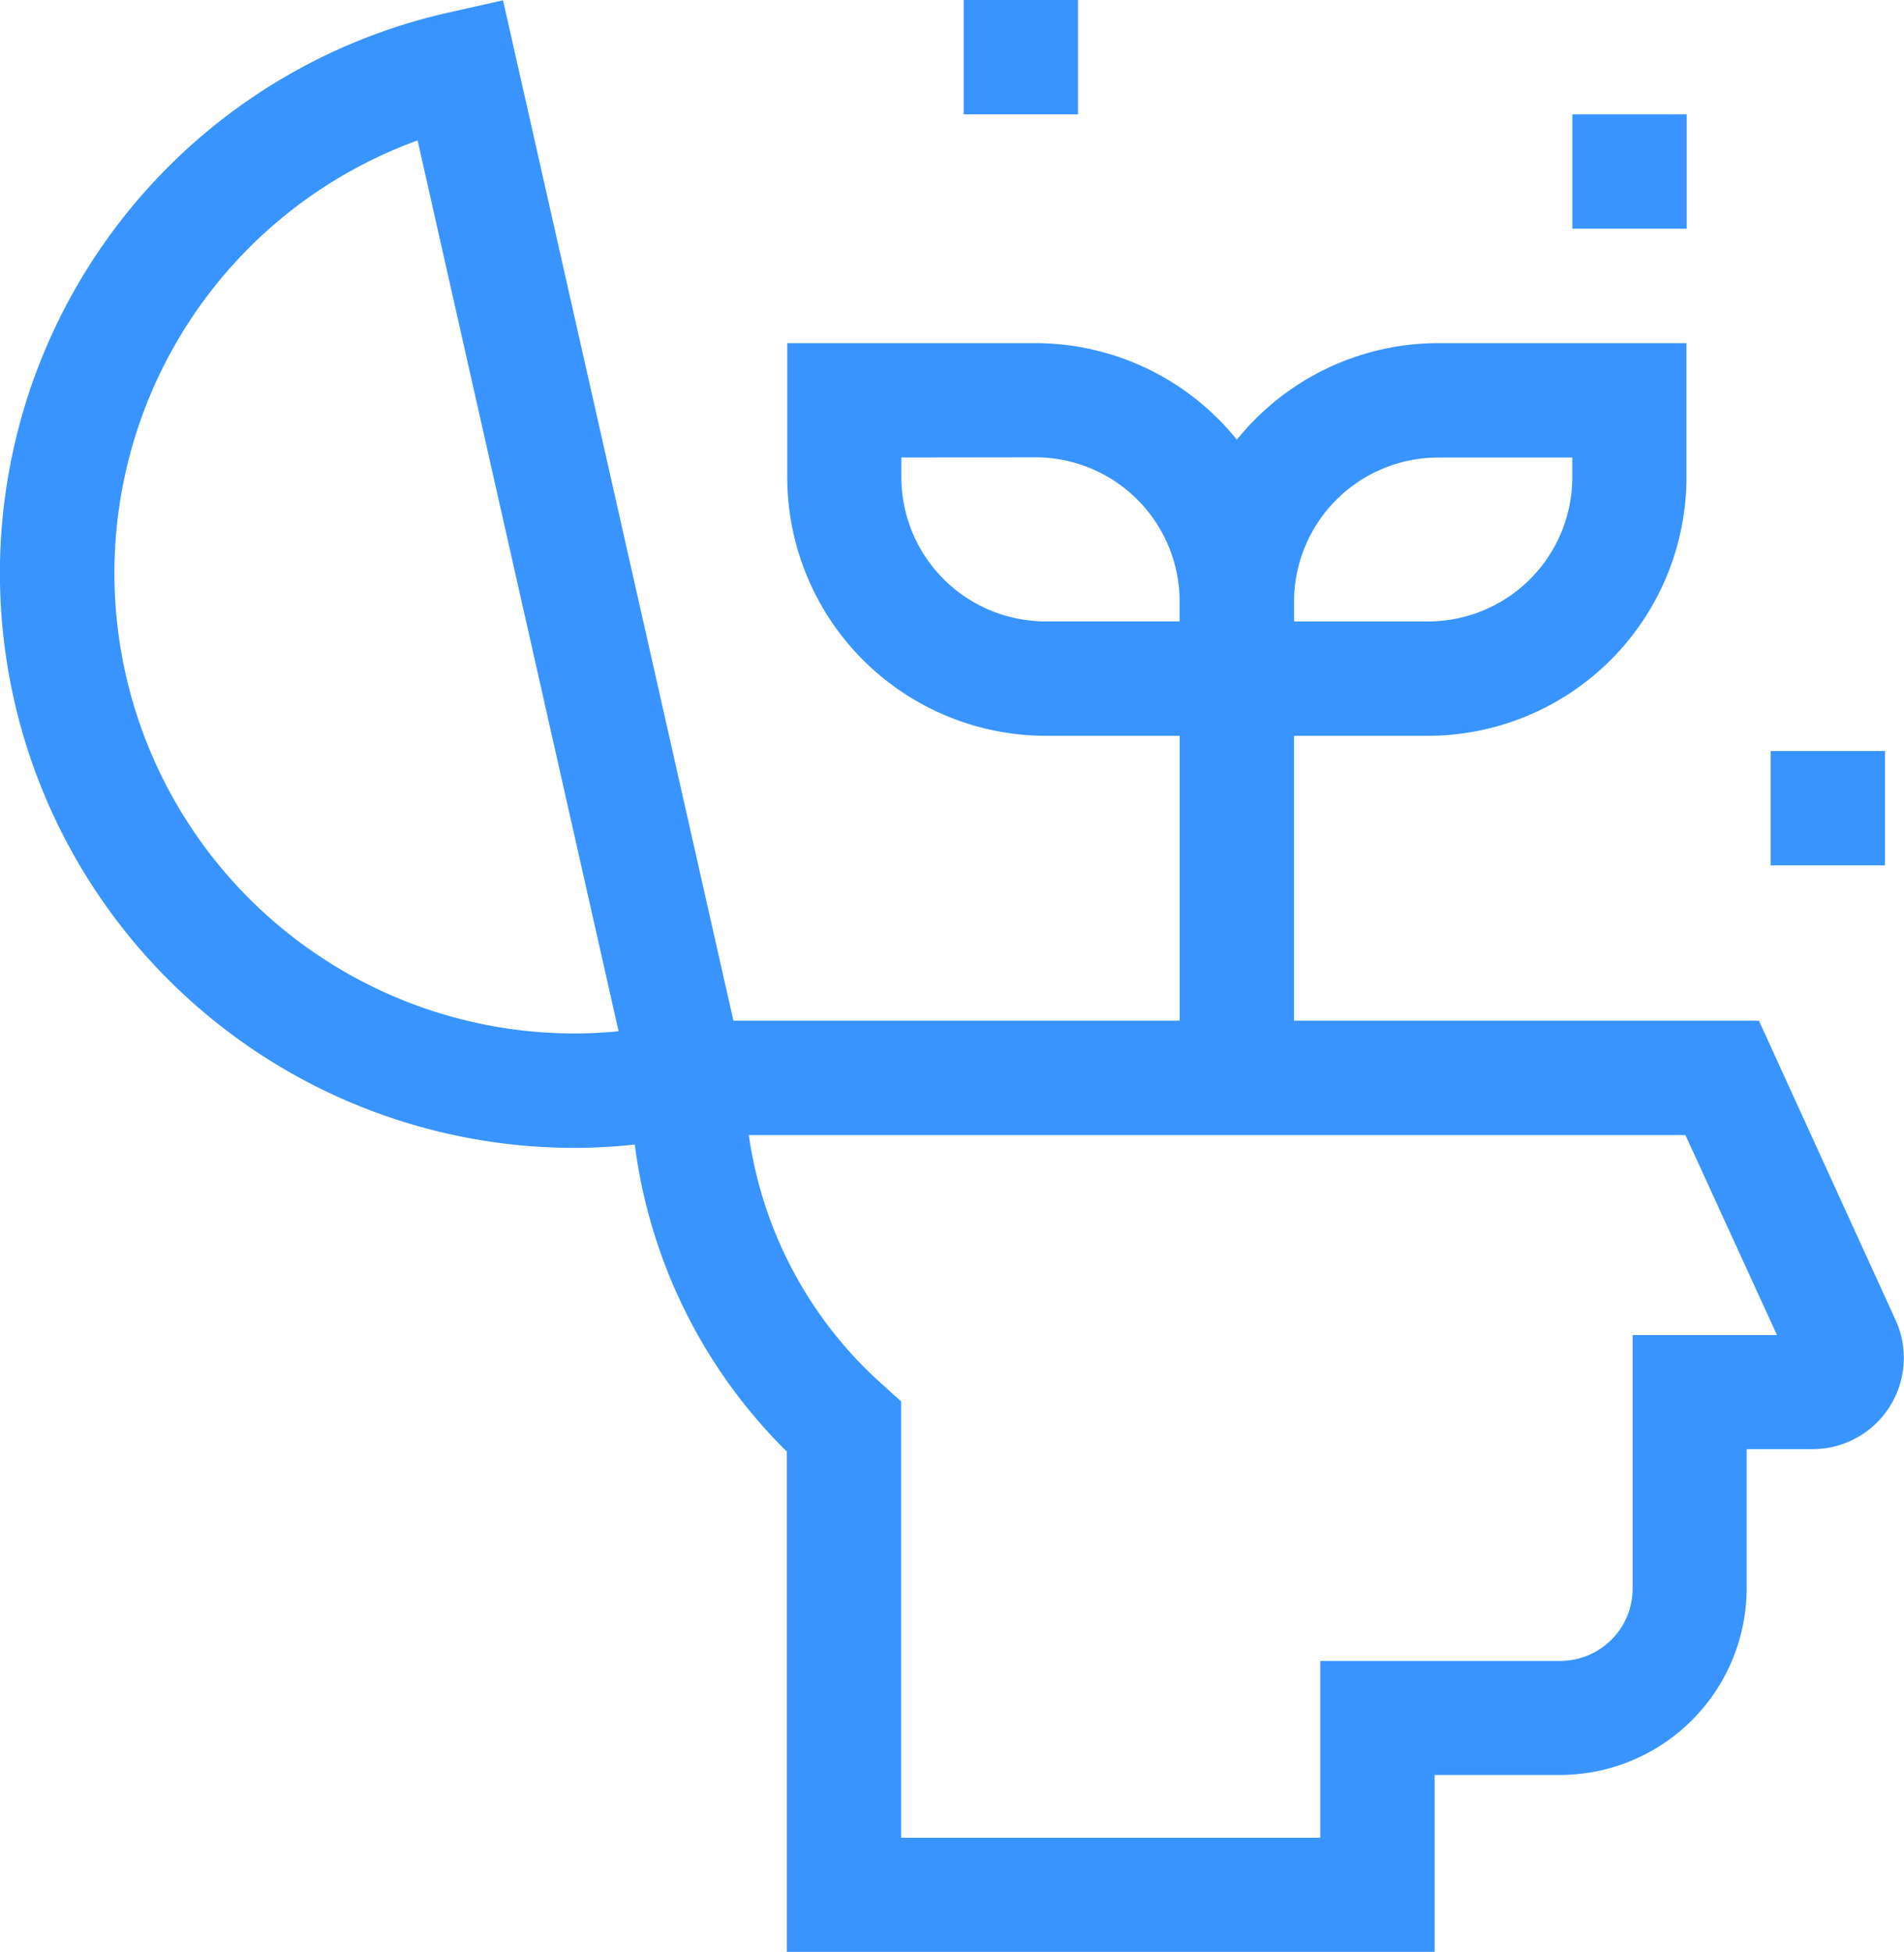 <svg xmlns="http://www.w3.org/2000/svg" width="33.166" height="34"><g data-name="グループ 449" fill="#3994ff"><path data-name="パス 288" d="M9.99 19.995A10.01 10.01 0 017.79.224l.972-.219 4.408 19.523-.972.219a10.048 10.048 0 01-2.208.248zM7.274 2.446A8.019 8.019 0 009.99 18.002a7.725 7.725 0 00.785-.039z"/><path data-name="パス 289" d="M10.98 17.78h19.659l2.38 5.213a1.59 1.59 0 01-1.446 2.25h-1.148v2.424a3.255 3.255 0 01-3.251 3.251H24.99v3.081H13.706v-8.714a9.147 9.147 0 01-2.723-6.51zm18.379 1.992H13.044a7.161 7.161 0 002.321 4.34l.333.3v7.6h7.3v-3.081h4.182a1.26 1.26 0 001.259-1.259v-4.417h2.514z"/><path data-name="線 59" d="M22.541 18.859h-1.992V11.82h1.992z"/><path data-name="パス 290" d="M22.541 12.817h-4.328a4.509 4.509 0 01-4.5-4.5v-2.34h4.328a4.509 4.509 0 014.5 4.5zm-6.84-4.848v.344a2.514 2.514 0 002.511 2.511h2.336v-.347a2.514 2.514 0 00-2.511-2.511z"/><path data-name="パス 291" d="M24.877 12.817h-4.328v-2.34a4.509 4.509 0 014.5-4.5h4.328v2.336a4.509 4.509 0 01-4.5 4.504zm-2.336-1.992h2.336a2.514 2.514 0 002.511-2.511V7.97h-2.336a2.514 2.514 0 00-2.511 2.511z"/><path data-name="線 60" d="M18.778 1.992h-1.992V0h1.992z"/><path data-name="線 61" d="M29.381 3.984h-1.992V1.992h1.992z"/><path data-name="線 62" d="M32.834 15.074h-1.992v-1.992h1.992z"/></g></svg>